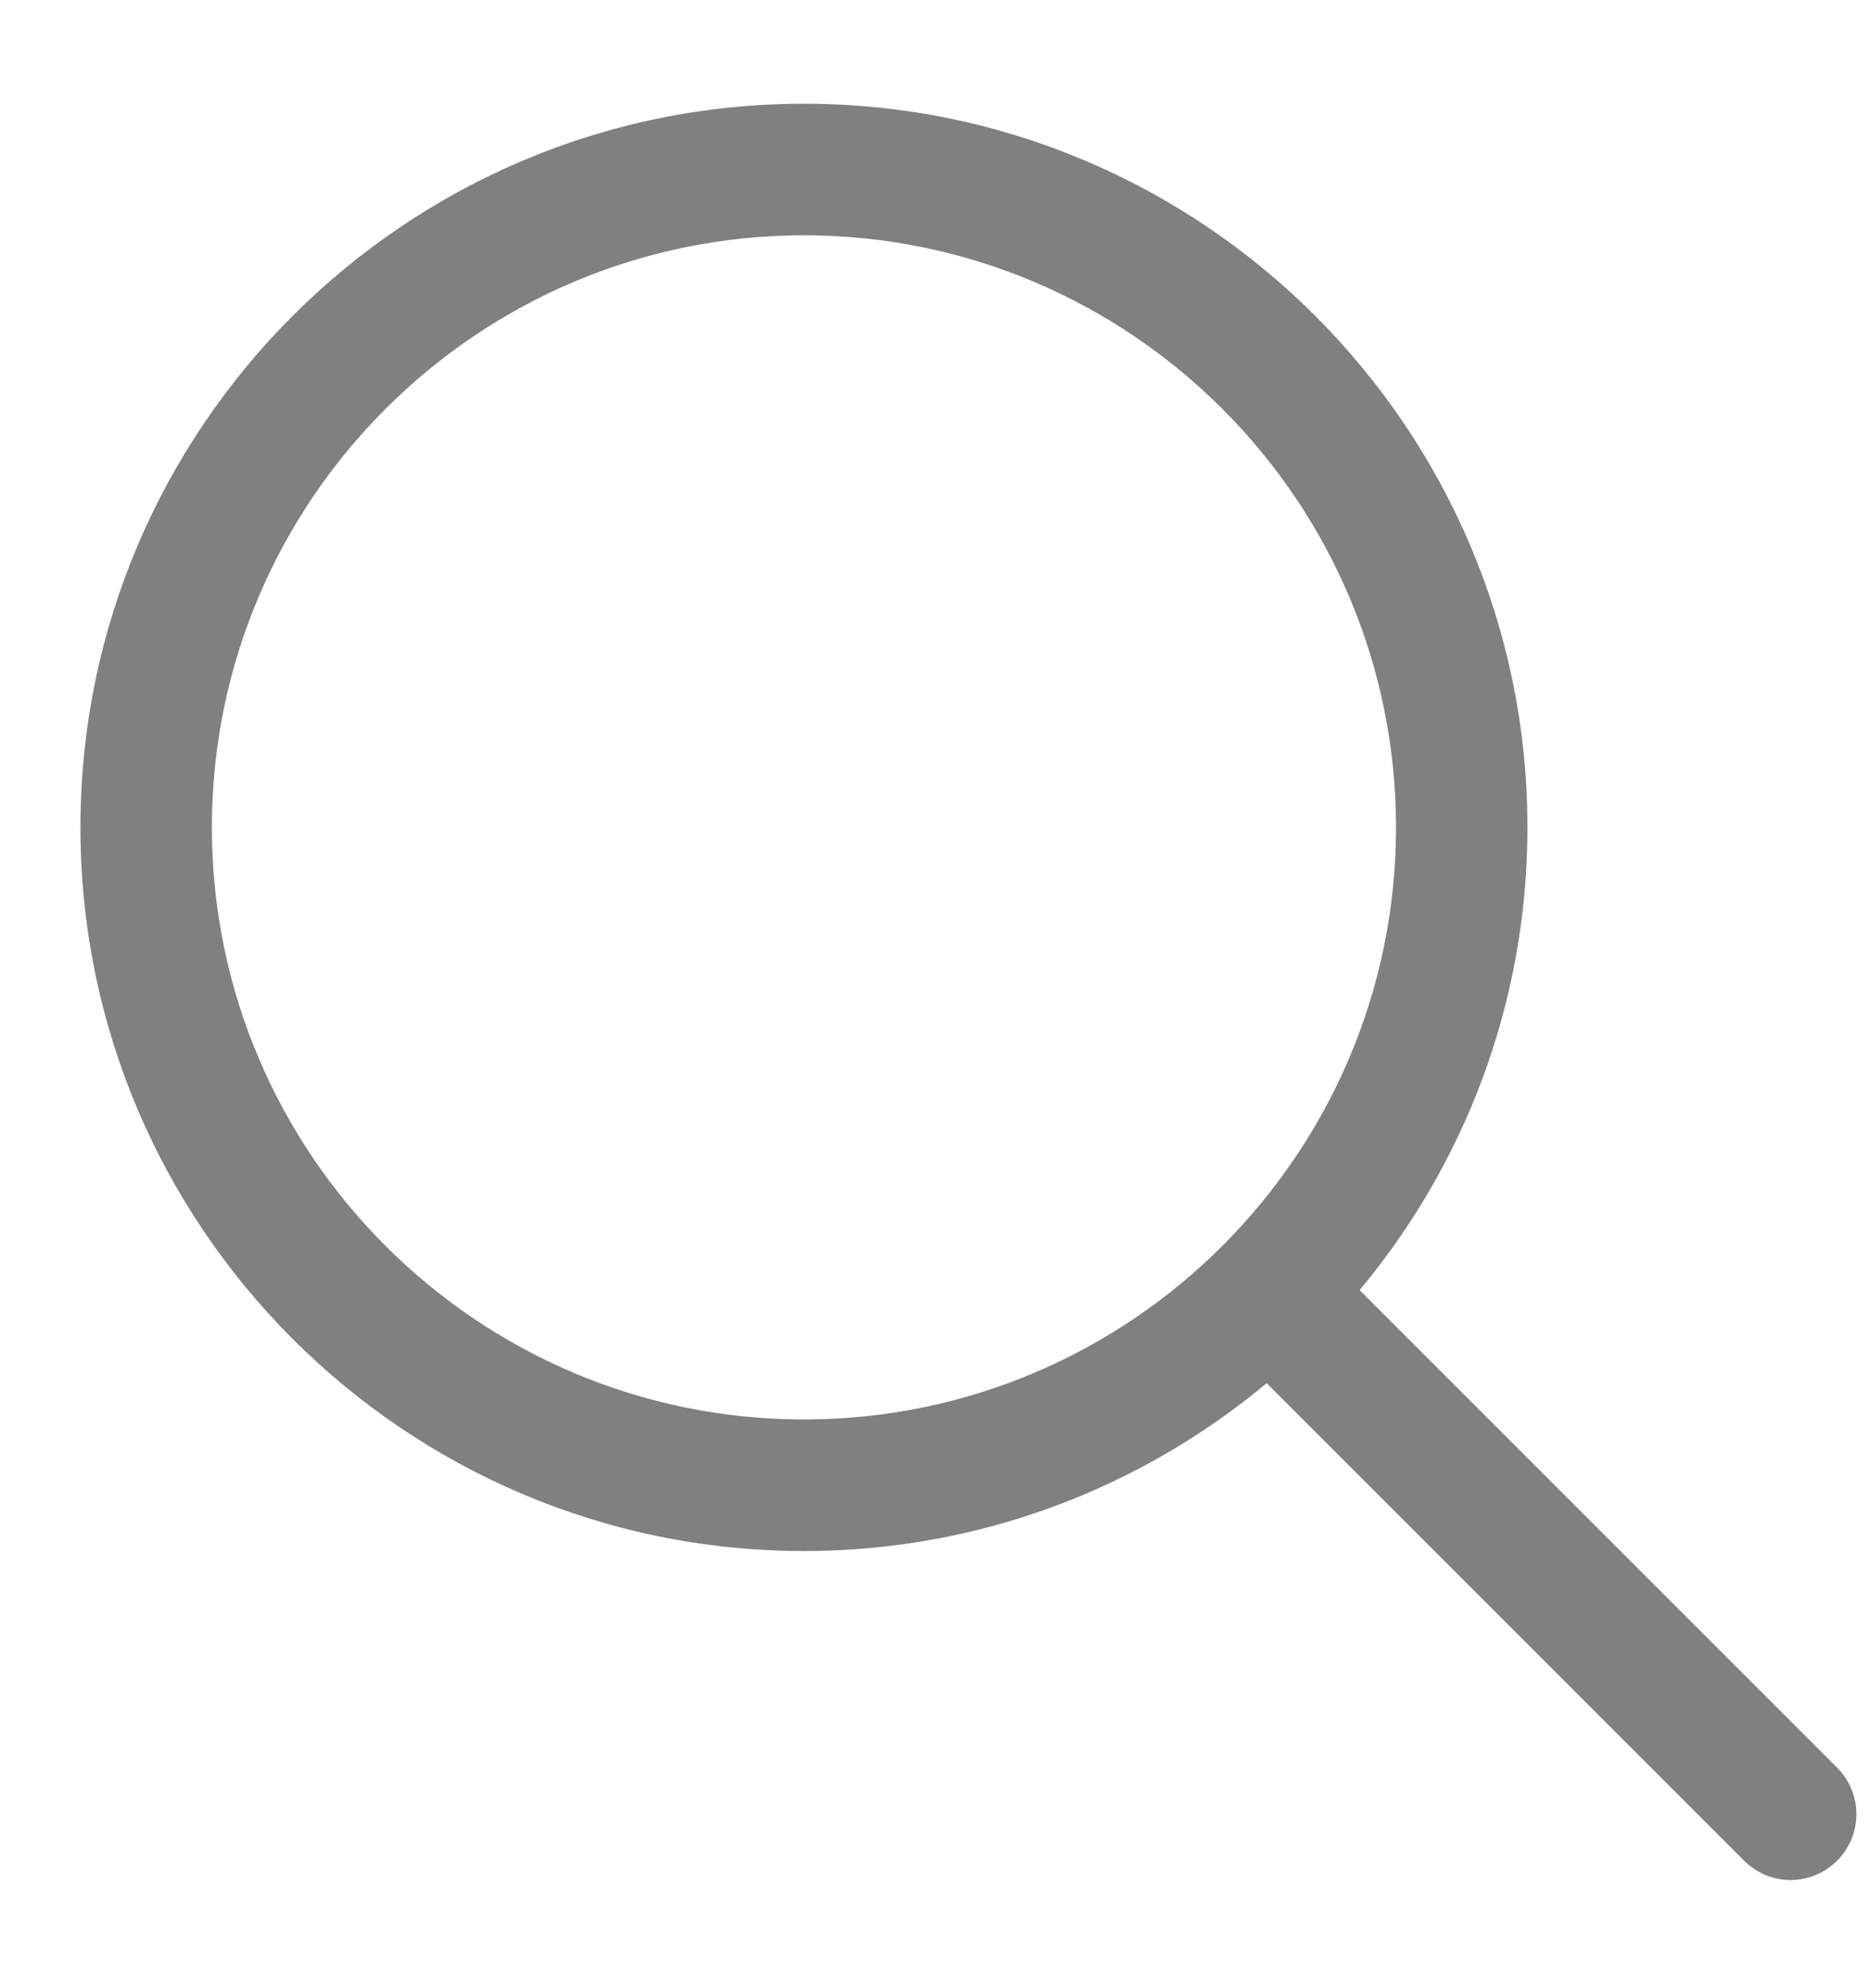 <?xml version="1.0" encoding="UTF-8"?> <svg xmlns="http://www.w3.org/2000/svg" width="16" height="17" viewBox="0 0 16 17" fill="none"> <path d="M15.71 15.114L11.627 11.031C12.522 9.958 13.062 8.579 13.062 7.075C13.062 3.663 10.287 0.887 6.875 0.887C3.463 0.887 0.688 3.663 0.688 7.075C0.688 10.487 3.463 13.262 6.875 13.262C8.379 13.262 9.758 12.722 10.832 11.827L14.915 15.91C15.025 16.02 15.169 16.075 15.312 16.075C15.456 16.075 15.6 16.02 15.71 15.91C15.93 15.69 15.93 15.334 15.71 15.114V15.114ZM1.812 7.075C1.812 4.283 4.083 2.012 6.875 2.012C9.667 2.012 11.938 4.283 11.938 7.075C11.938 9.866 9.667 12.137 6.875 12.137C4.083 12.137 1.812 9.866 1.812 7.075Z" fill="#808080"></path> </svg> 